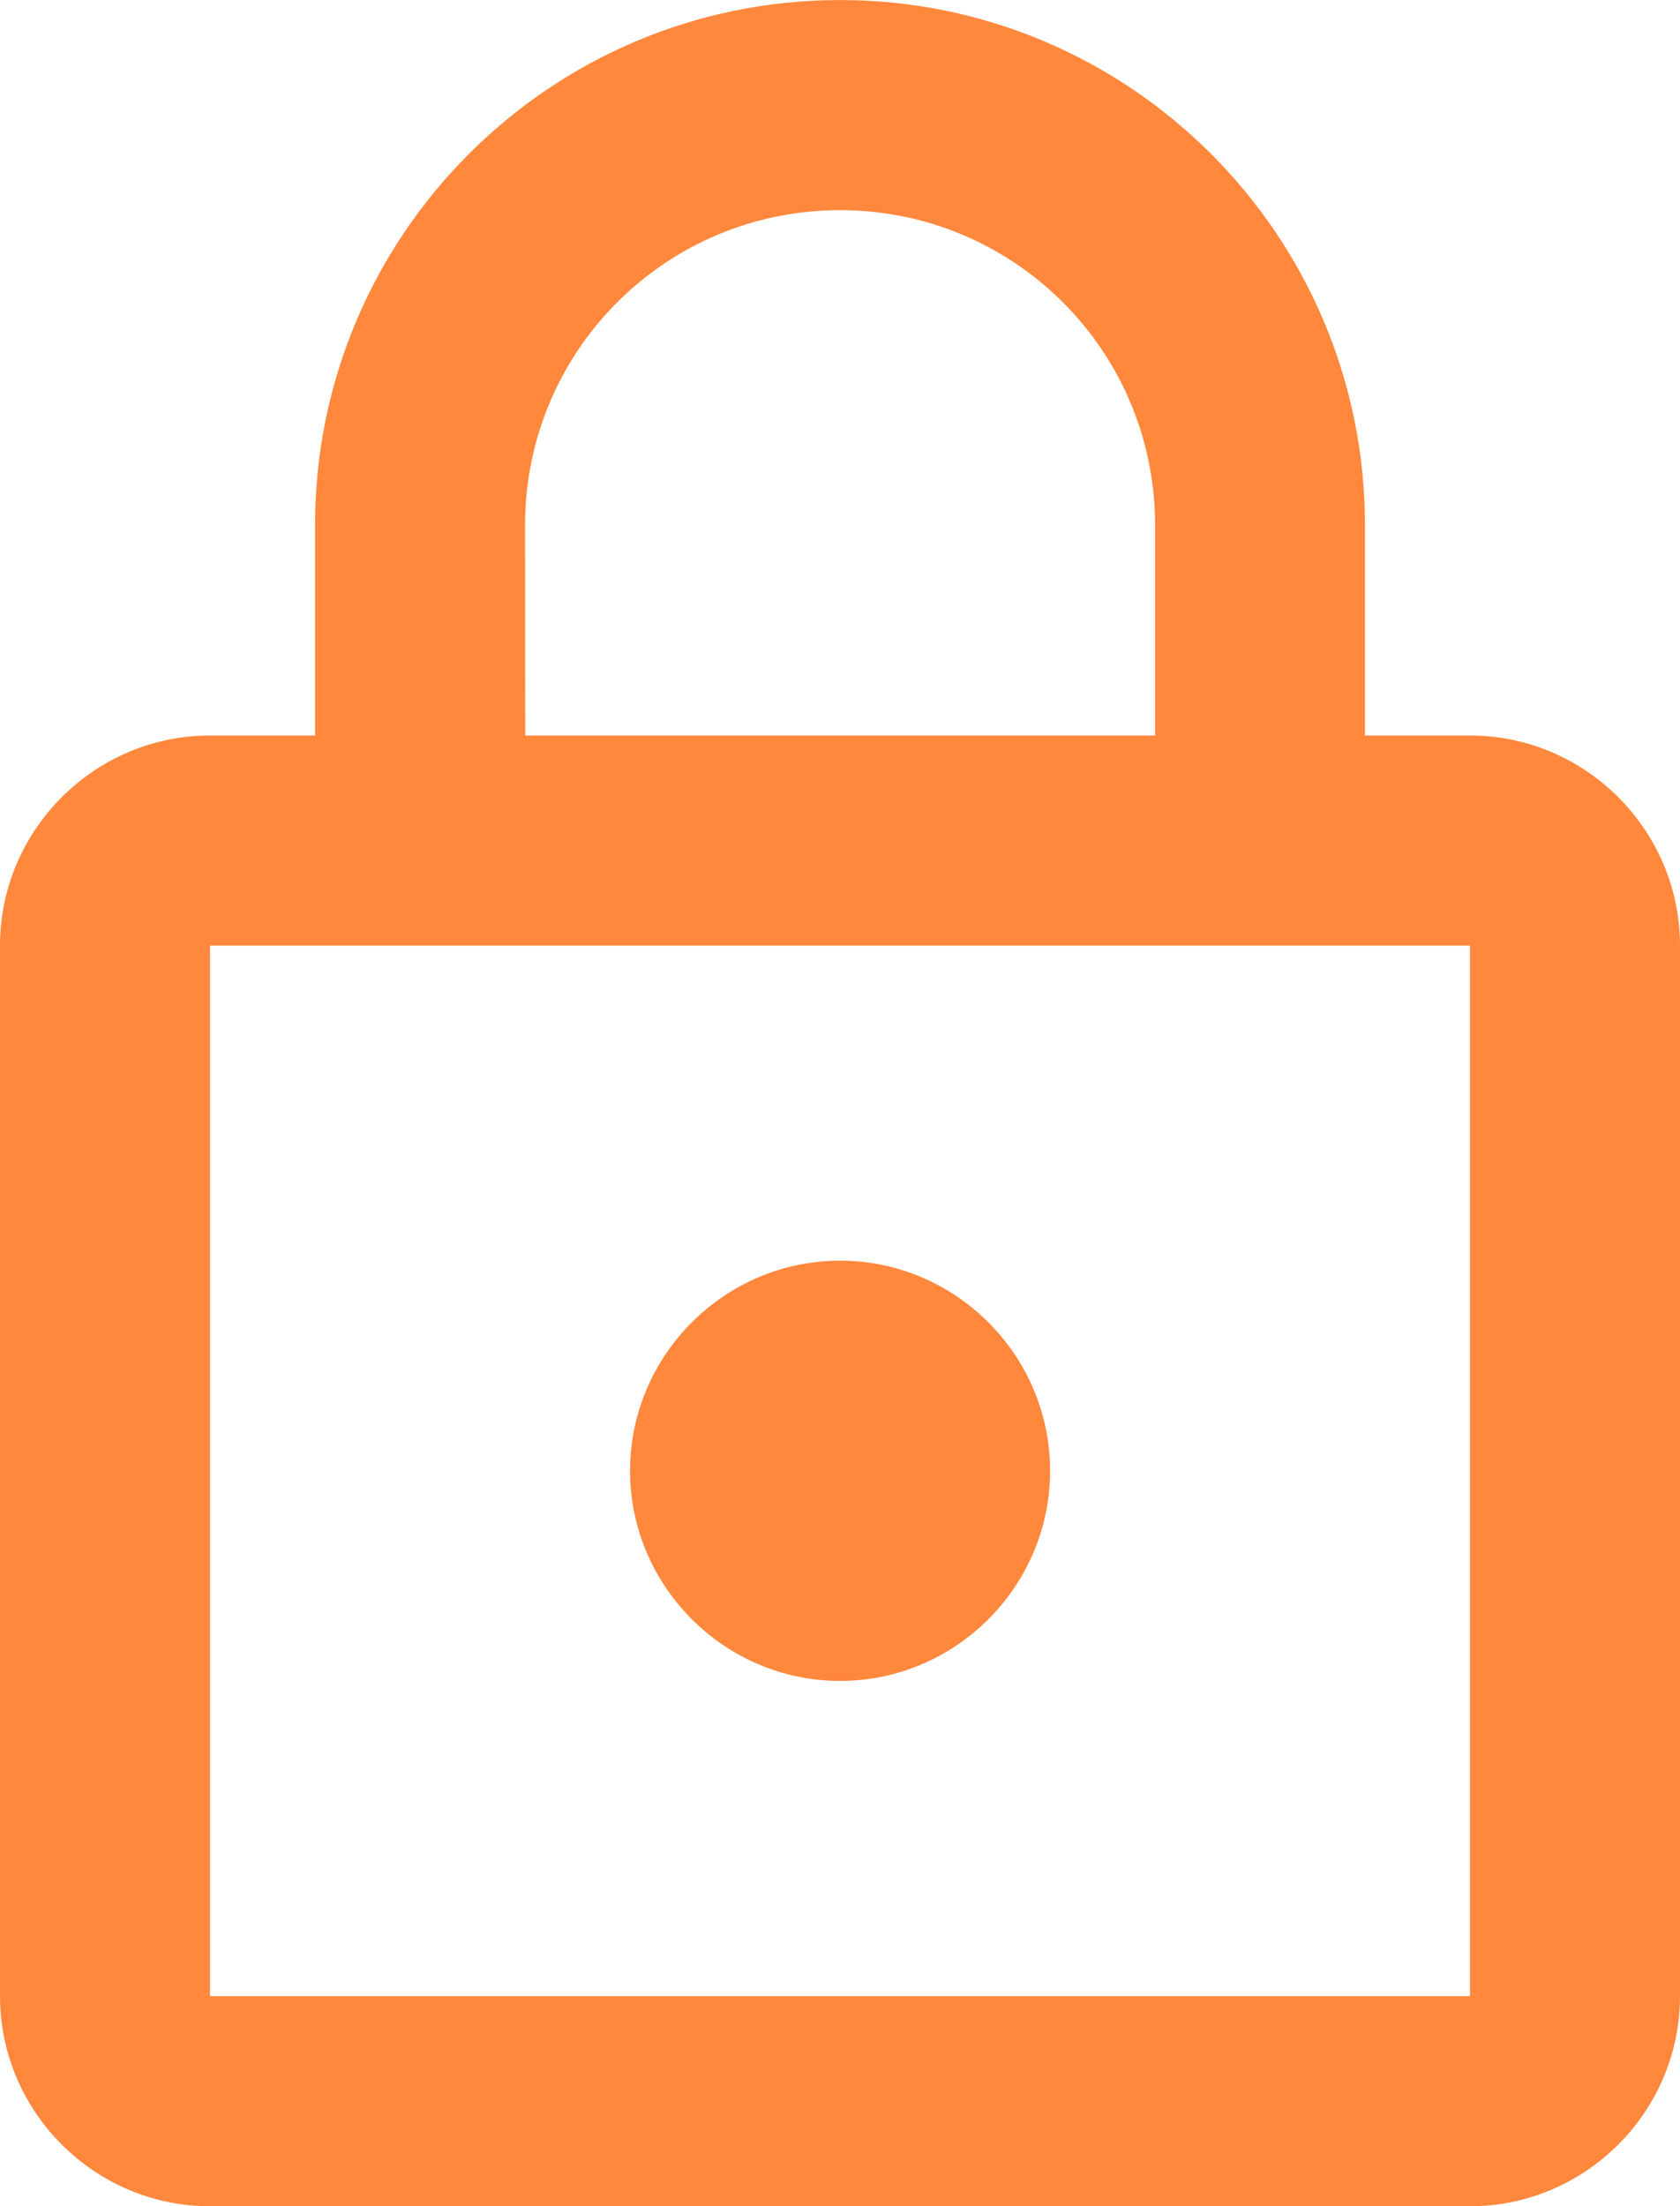 <?xml version="1.0" encoding="UTF-8" standalone="no"?>
<svg
   xmlns:dc="http://purl.org/dc/elements/1.1/"
   xmlns:cc="http://creativecommons.org/ns#"
   xmlns:rdf="http://www.w3.org/1999/02/22-rdf-syntax-ns#"
   xmlns:svg="http://www.w3.org/2000/svg"
   xmlns="http://www.w3.org/2000/svg"
   style="enable-background:new"
   id="svg8"
   version="1.1"
   viewBox="0 0 10.271 13.48"
   height="50.948"
   width="38.818">
  <defs
     id="defs2">
    <filter
       id="filter1947"
       style="color-interpolation-filters:sRGB">
      <feFlood
         id="feFlood1937"
         result="flood"
         flood-color="rgb(0,0,0)"
         flood-opacity="0.4" />
      <feComposite
         id="feComposite1939"
         result="composite1"
         operator="in"
         in2="SourceGraphic"
         in="flood" />
      <feGaussianBlur
         id="feGaussianBlur1941"
         result="blur"
         stdDeviation="0.5"
         in="composite1" />
      <feOffset
         id="feOffset1943"
         result="offset"
         dy="0.5"
         dx="0" />
      <feComposite
         id="feComposite1945"
         result="composite2"
         operator="over"
         in2="offset"
         in="SourceGraphic" />
    </filter>
    <filter
       id="filter1959"
       style="color-interpolation-filters:sRGB">
      <feFlood
         id="feFlood1949"
         result="flood"
         flood-color="rgb(0,0,0)"
         flood-opacity="0.4" />
      <feComposite
         id="feComposite1951"
         result="composite1"
         operator="in"
         in2="SourceGraphic"
         in="flood" />
      <feGaussianBlur
         id="feGaussianBlur1953"
         result="blur"
         stdDeviation="0.5"
         in="composite1" />
      <feOffset
         id="feOffset1955"
         result="offset"
         dy="0.5"
         dx="0" />
      <feComposite
         id="feComposite1957"
         result="composite2"
         operator="over"
         in2="offset"
         in="SourceGraphic" />
    </filter>
    <filter
       id="filter1971"
       style="color-interpolation-filters:sRGB">
      <feFlood
         id="feFlood1961"
         result="flood"
         flood-color="rgb(0,0,0)"
         flood-opacity="0.4" />
      <feComposite
         id="feComposite1963"
         result="composite1"
         operator="in"
         in2="SourceGraphic"
         in="flood" />
      <feGaussianBlur
         id="feGaussianBlur1965"
         result="blur"
         stdDeviation="0.5"
         in="composite1" />
      <feOffset
         id="feOffset1967"
         result="offset"
         dy="0.5"
         dx="0" />
      <feComposite
         id="feComposite1969"
         result="composite2"
         operator="over"
         in2="offset"
         in="SourceGraphic" />
    </filter>
    <filter
       id="filter1983"
       style="color-interpolation-filters:sRGB">
      <feFlood
         id="feFlood1973"
         result="flood"
         flood-color="rgb(0,0,0)"
         flood-opacity="0.4" />
      <feComposite
         id="feComposite1975"
         result="composite1"
         operator="in"
         in2="SourceGraphic"
         in="flood" />
      <feGaussianBlur
         id="feGaussianBlur1977"
         result="blur"
         stdDeviation="0.5"
         in="composite1" />
      <feOffset
         id="feOffset1979"
         result="offset"
         dy="0.5"
         dx="0" />
      <feComposite
         id="feComposite1981"
         result="composite2"
         operator="over"
         in2="offset"
         in="SourceGraphic" />
    </filter>
    <filter
       id="filter1995"
       style="color-interpolation-filters:sRGB">
      <feFlood
         id="feFlood1985"
         result="flood"
         flood-color="rgb(0,0,0)"
         flood-opacity="0.4" />
      <feComposite
         id="feComposite1987"
         result="composite1"
         operator="in"
         in2="SourceGraphic"
         in="flood" />
      <feGaussianBlur
         id="feGaussianBlur1989"
         result="blur"
         stdDeviation="0.5"
         in="composite1" />
      <feOffset
         id="feOffset1991"
         result="offset"
         dy="0.5"
         dx="0" />
      <feComposite
         id="feComposite1993"
         result="composite2"
         operator="over"
         in2="offset"
         in="SourceGraphic" />
    </filter>
    <filter
       id="filter2007"
       style="color-interpolation-filters:sRGB">
      <feFlood
         id="feFlood1997"
         result="flood"
         flood-color="rgb(0,0,0)"
         flood-opacity="0.4" />
      <feComposite
         id="feComposite1999"
         result="composite1"
         operator="in"
         in2="SourceGraphic"
         in="flood" />
      <feGaussianBlur
         id="feGaussianBlur2001"
         result="blur"
         stdDeviation="0.5"
         in="composite1" />
      <feOffset
         id="feOffset2003"
         result="offset"
         dy="0.5"
         dx="0" />
      <feComposite
         id="feComposite2005"
         result="composite2"
         operator="over"
         in2="offset"
         in="SourceGraphic" />
    </filter>
    <filter
       id="filter2019"
       style="color-interpolation-filters:sRGB">
      <feFlood
         id="feFlood2009"
         result="flood"
         flood-color="rgb(0,0,0)"
         flood-opacity="0.4" />
      <feComposite
         id="feComposite2011"
         result="composite1"
         operator="in"
         in2="SourceGraphic"
         in="flood" />
      <feGaussianBlur
         id="feGaussianBlur2013"
         result="blur"
         stdDeviation="0.5"
         in="composite1" />
      <feOffset
         id="feOffset2015"
         result="offset"
         dy="0.5"
         dx="0" />
      <feComposite
         id="feComposite2017"
         result="composite2"
         operator="over"
         in2="offset"
         in="SourceGraphic" />
    </filter>
    <filter
       id="filter2031"
       style="color-interpolation-filters:sRGB">
      <feFlood
         id="feFlood2021"
         result="flood"
         flood-color="rgb(0,0,0)"
         flood-opacity="0.4" />
      <feComposite
         id="feComposite2023"
         result="composite1"
         operator="in"
         in2="SourceGraphic"
         in="flood" />
      <feGaussianBlur
         id="feGaussianBlur2025"
         result="blur"
         stdDeviation="0.5"
         in="composite1" />
      <feOffset
         id="feOffset2027"
         result="offset"
         dy="0.5"
         dx="0" />
      <feComposite
         id="feComposite2029"
         result="composite2"
         operator="over"
         in2="offset"
         in="SourceGraphic" />
    </filter>
    <clipPath
       id="clipPath3192"
       clipPathUnits="userSpaceOnUse">
      <rect
         y="1299.628"
         x="-185.869"
         height="61.872"
         width="73.79"
         id="rect3194"
         style="opacity:0.8;fill:#ff883c;fill-opacity:1;stroke:none;stroke-width:0.265;stroke-miterlimit:4;stroke-dasharray:none;stroke-opacity:1" />
    </clipPath>
    <filter
       id="filter2020"
       style="color-interpolation-filters:sRGB">
      <feFlood
         id="feFlood2010"
         result="flood"
         flood-color="rgb(0,0,0)"
         flood-opacity="0.498" />
      <feComposite
         id="feComposite2012"
         result="composite1"
         operator="in"
         in2="SourceGraphic"
         in="flood" />
      <feGaussianBlur
         id="feGaussianBlur2014"
         result="blur"
         stdDeviation="0.5"
         in="composite1" />
      <feOffset
         id="feOffset2016"
         result="offset"
         dy="0.5"
         dx="0" />
      <feComposite
         id="feComposite2018"
         result="composite2"
         operator="over"
         in2="offset"
         in="SourceGraphic" />
    </filter>
    <filter
       id="filter2162"
       style="color-interpolation-filters:sRGB">
      <feFlood
         id="feFlood2152"
         result="flood"
         flood-color="rgb(0,0,0)"
         flood-opacity="0.498" />
      <feComposite
         id="feComposite2154"
         result="composite1"
         operator="in"
         in2="SourceGraphic"
         in="flood" />
      <feGaussianBlur
         id="feGaussianBlur2156"
         result="blur"
         stdDeviation="0.5"
         in="composite1" />
      <feOffset
         id="feOffset2158"
         result="offset"
         dy="0.5"
         dx="0" />
      <feComposite
         id="feComposite2160"
         result="composite2"
         operator="over"
         in2="offset"
         in="SourceGraphic" />
    </filter>
    <filter
       id="filter2666"
       style="color-interpolation-filters:sRGB">
      <feFlood
         id="feFlood2656"
         result="flood"
         flood-color="rgb(0,0,0)"
         flood-opacity="0.498" />
      <feComposite
         id="feComposite2658"
         result="composite1"
         operator="in"
         in2="SourceGraphic"
         in="flood" />
      <feGaussianBlur
         id="feGaussianBlur2660"
         result="blur"
         stdDeviation="0.5"
         in="composite1" />
      <feOffset
         id="feOffset2662"
         result="offset"
         dy="0.5"
         dx="0" />
      <feComposite
         id="feComposite2664"
         result="composite2"
         operator="over"
         in2="offset"
         in="SourceGraphic" />
    </filter>
    <clipPath
       id="clipPath2289"
       clipPathUnits="userSpaceOnUse">
      <rect
         y="-11.249"
         x="2318.509"
         height="67.676"
         width="30.125"
         id="rect2291"
         style="opacity:0.871;fill:#ffff00;fill-opacity:0.98;stroke:none;stroke-width:0.265;stroke-opacity:1" />
    </clipPath>
    <filter
       id="filter3319"
       style="color-interpolation-filters:sRGB">
      <feFlood
         id="feFlood3309"
         result="flood"
         flood-color="rgb(0,0,0)"
         flood-opacity="0.4" />
      <feComposite
         id="feComposite3311"
         result="composite1"
         operator="in"
         in2="SourceGraphic"
         in="flood" />
      <feGaussianBlur
         id="feGaussianBlur3313"
         result="blur"
         stdDeviation="0.5"
         in="composite1" />
      <feOffset
         id="feOffset3315"
         result="offset"
         dy="0.5"
         dx="0" />
      <feComposite
         id="feComposite3317"
         result="composite2"
         operator="over"
         in2="offset"
         in="SourceGraphic" />
    </filter>
    <clipPath
       id="clipPath5789"
       clipPathUnits="userSpaceOnUse">
      <rect
         y="1068.839"
         x="1481.667"
         height="45.475"
         width="60.771"
         id="rect5791"
         style="opacity:0.8;fill:#4d4d4d;fill-opacity:1;stroke:#17bd5a;stroke-width:0.265;stroke-opacity:1" />
    </clipPath>
    <clipPath
       id="clipPath5795"
       clipPathUnits="userSpaceOnUse">
      <circle
         r="4.338"
         cy="1094.448"
         cx="1510.399"
         id="circle5797"
         style="opacity:0.8;fill:#4d4d4d;fill-opacity:1;stroke:none;stroke-width:0.265;stroke-opacity:1" />
    </clipPath>
    <clipPath
       id="clipPath6457"
       clipPathUnits="userSpaceOnUse">
      <g
         style="stroke-width:1.061"
         transform="matrix(1,0,0,0.889,1162.322,93.12)"
         id="g6467">
        <rect
           y="791.227"
           x="5.494"
           height="101.055"
           width="88.231"
           id="rect6459"
           style="opacity:1;fill:#faf9f7;fill-opacity:1;stroke:none;stroke-width:0.281;stroke-opacity:1" />
        <g
           id="g6465"
           transform="matrix(1.135,0,0,1.305,-6.692,-256.391)"
           style="fill:none;stroke:#ececec;stroke-width:0.872">
          <path
             id="path6461"
             d="m 11.32,880.044 76.579,-76.579"
             style="fill:none;fill-rule:evenodd;stroke:#ececec;stroke-width:0.231px;stroke-linecap:butt;stroke-linejoin:miter;stroke-opacity:1" />
          <path
             style="fill:none;fill-rule:evenodd;stroke:#ececec;stroke-width:0.231px;stroke-linecap:butt;stroke-linejoin:miter;stroke-opacity:1"
             d="m 11.32,803.465 76.579,76.579"
             id="path6463" />
        </g>
      </g>
    </clipPath>
    <clipPath
       id="clipPath6888"
       clipPathUnits="userSpaceOnUse">
      <circle
         style="opacity:1;fill:#ff0000;fill-opacity:1;stroke:none;stroke-width:0.265;stroke-opacity:1"
         id="circle6890"
         cx="1869.945"
         cy="943.983"
         r="7.674" />
    </clipPath>
    <clipPath
       id="clipPath6905"
       clipPathUnits="userSpaceOnUse">
      <circle
         style="opacity:1;fill:#ff0000;fill-opacity:1;stroke:none;stroke-width:0.265;stroke-opacity:1"
         id="circle6907"
         cx="1869.945"
         cy="943.983"
         r="7.674" />
    </clipPath>
    <filter
       id="filter7364"
       style="color-interpolation-filters:sRGB">
      <feFlood
         id="feFlood7354"
         result="flood"
         flood-color="rgb(0,0,0)"
         flood-opacity="0.498" />
      <feComposite
         id="feComposite7356"
         result="composite1"
         operator="in"
         in2="SourceGraphic"
         in="flood" />
      <feGaussianBlur
         id="feGaussianBlur7358"
         result="blur"
         stdDeviation="0.5"
         in="composite1" />
      <feOffset
         id="feOffset7360"
         result="offset"
         dy="0.5"
         dx="0" />
      <feComposite
         id="feComposite7362"
         result="composite2"
         operator="over"
         in2="offset"
         in="SourceGraphic" />
    </filter>
  </defs>
  <g
     transform="translate(-4865.034,843.661)"
     id="layer1">
    <path
       d="m 4874.021,-839.167 h -0.642 v -1.284 c 0,-1.772 -1.438,-3.21 -3.209,-3.21 -1.772,0 -3.21,1.438 -3.21,3.21 v 1.284 h -0.642 c -0.706,0 -1.284,0.578 -1.284,1.284 v 6.419 c 0,0.706 0.578,1.284 1.284,1.284 h 7.703 c 0.706,0 1.284,-0.578 1.284,-1.284 v -6.419 c 0,-0.706 -0.578,-1.284 -1.284,-1.284 z m -5.777,-1.284 c 0,-1.066 0.86,-1.926 1.926,-1.926 1.065,0 1.926,0.86 1.926,1.926 v 1.284 h -3.851 z m 5.777,8.987 h -7.703 v -6.419 h 7.703 z m -3.851,-1.926 c 0.706,0 1.284,-0.578 1.284,-1.284 0,-0.706 -0.578,-1.284 -1.284,-1.284 -0.706,0 -1.284,0.578 -1.284,1.284 0,0.706 0.578,1.284 1.284,1.284 z"
       id="path3641"
       style="fill:#ff883c;fill-opacity:1;stroke-width:0.265" />
  </g>
</svg>
